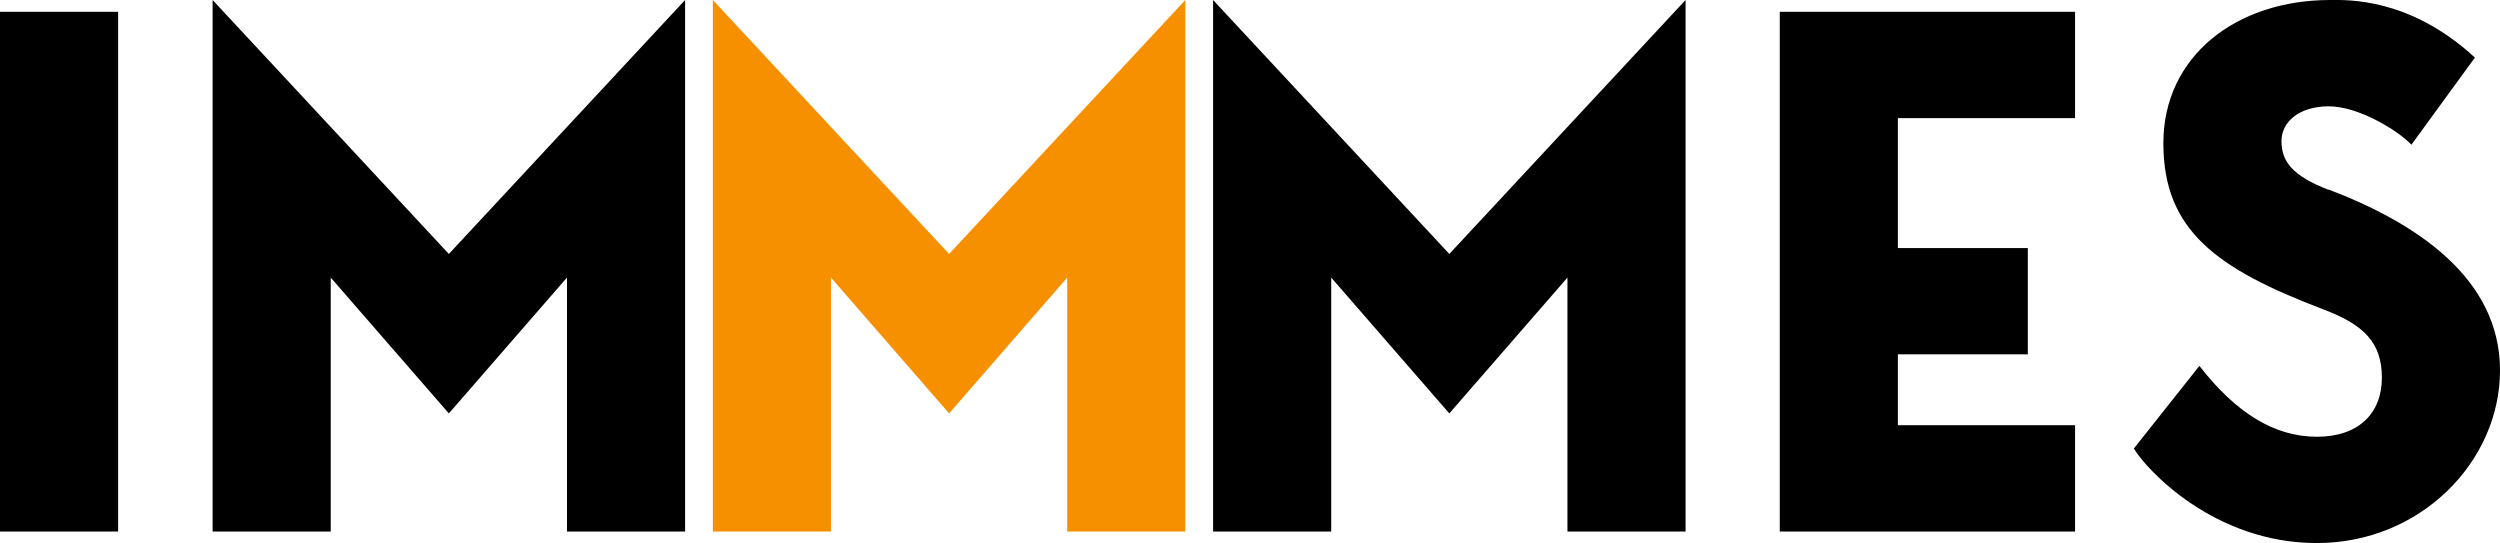 <?xml version="1.0" encoding="UTF-8"?>
<svg id="Livello_2" xmlns="http://www.w3.org/2000/svg" version="1.1" viewBox="0 0 846.6 184">
  <!-- Generator: Adobe Illustrator 29.7.1, SVG Export Plug-In . SVG Version: 2.1.1 Build 8)  -->
  <defs>
    <style>
      .st0 {
        fill: #f69000;
      }
    </style>
  </defs>
  <g id="Livello_1-2">
    <g>
      <path d="M40,4H0v176h40V4ZM232,0l-80,86L72,0v180h40v-86l40,46,40-46v86h40V0h0ZM570.8,0l-80,86L410.8,0v180h40v-86l40,46,40-46v86h40V0ZM702.7,40V4h-100v176h100v-36h-60v-24h44v-36h-44v-44s60,0,60,0ZM788.6,64.3c-12.5-4.8-16-9.8-16-16.5s6.2-11.8,16-11.8,23,7.8,28,13l21.5-29.5C815.9-1,794.6,0,789.1,0c-31.8,0-56.5,19-56.5,48.5s18,42.5,54,56.2c13.8,5.2,20,11.2,20,23.2s-7.8,20-22,20-27.2-7.8-39.8-24l-22.2,28c4.2,7,27,32,62,32s62-27.5,62-58.5-28-49.8-58-61.2"/>
      <polygon class="st0" points="401.4 0 321.4 86 241.4 0 241.4 180 281.4 180 281.4 94 321.4 140 361.4 94 361.4 180 401.4 180 401.4 0"/>
    </g>
  </g>
</svg>